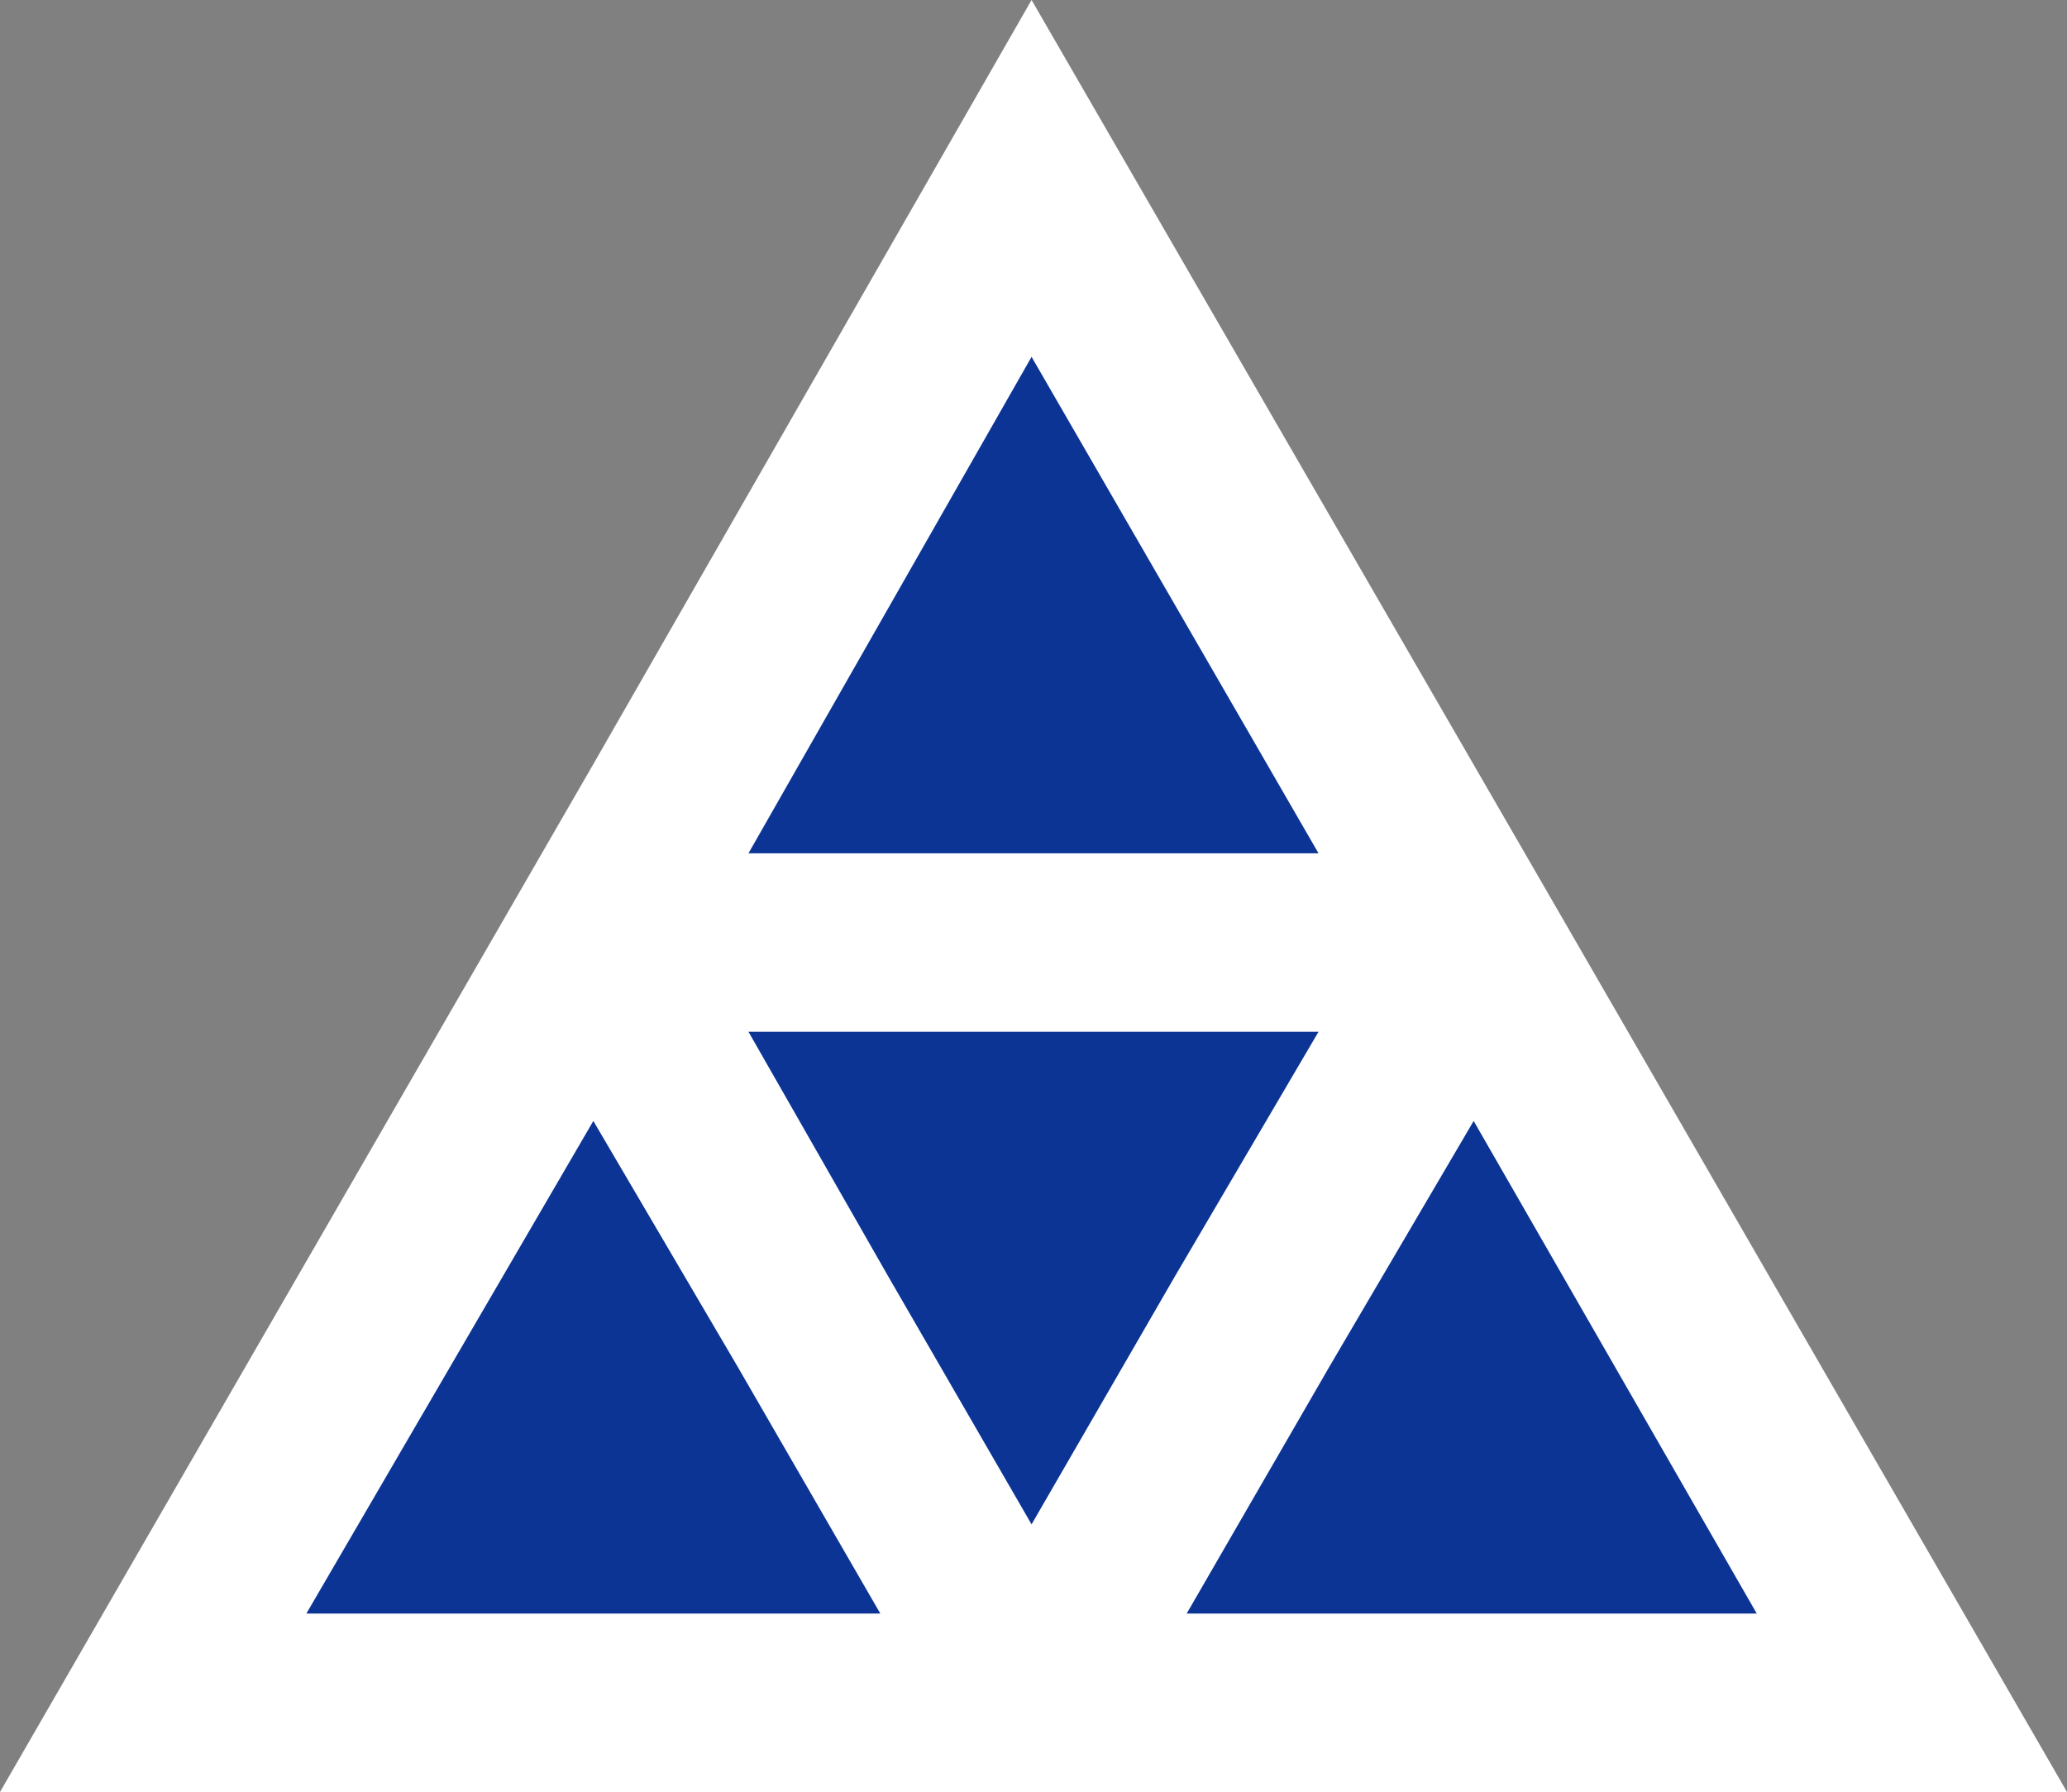 <svg id="Layer_1" xmlns="http://www.w3.org/2000/svg" viewBox="0 0 53.3 46.2"><rect x="0" y="0" width="53.3" height="46.2" fill="#808080" stroke="none"/><path class="st0" fill="#fff" d="M39.9 23L26.6 0 15.3 19.7 0 46.2h53.3z"/><path class="st0" fill="#0b3495" d="M26.6 39.3l-3.7-6.4-3.6-6.3H34l-3.7 6.3zm0-30.1L34 22H19.3zM15.3 28.9l3.7 6.3 3.7 6.4H7.9zm19 6.3l3.7-6.3 7.3 12.7H30.6z"/></svg>